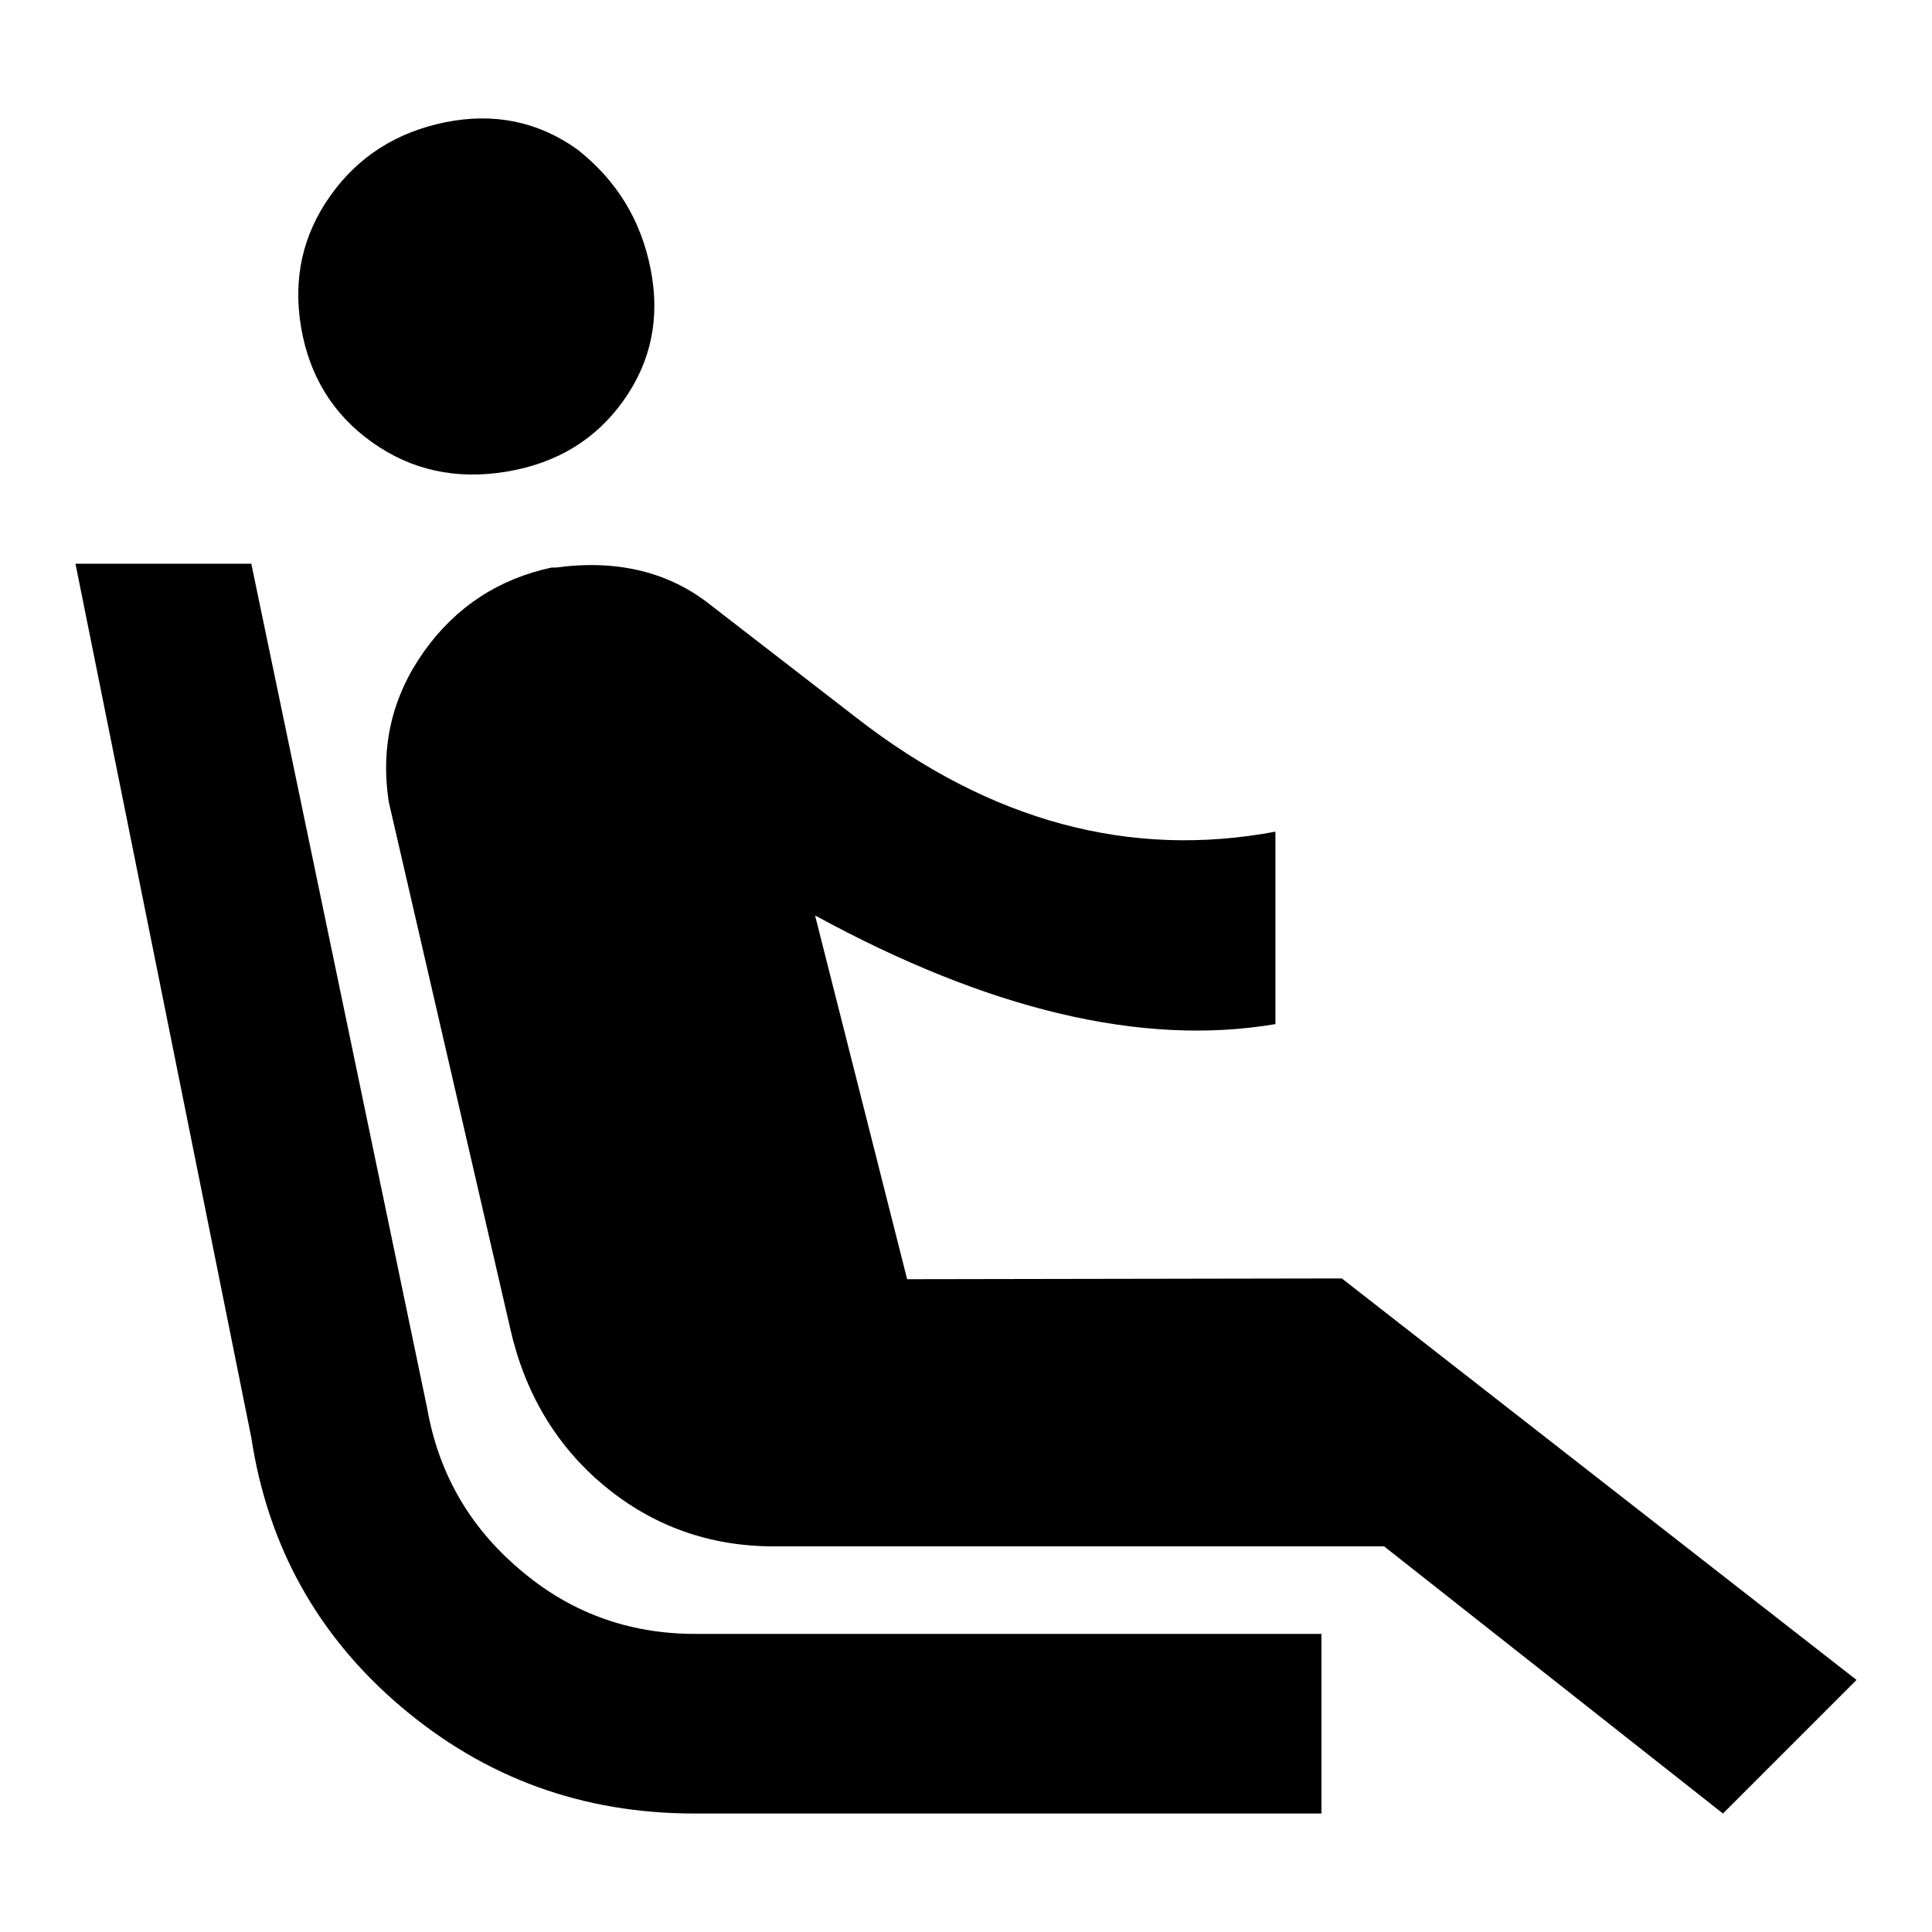 <?xml version="1.0" encoding="utf-8"?>
<!-- Svg Vector Icons : http://www.onlinewebfonts.com/icon -->
<!DOCTYPE svg PUBLIC "-//W3C//DTD SVG 1.1//EN" "http://www.w3.org/Graphics/SVG/1.1/DTD/svg11.dtd">
<svg version="1.1" xmlns="http://www.w3.org/2000/svg" xmlns:xlink="http://www.w3.org/1999/xlink" x="0px" y="0px" viewBox="0 0 256 256" enable-background="new 0 0 256 256" xml:space="preserve">
<g><g><g><path fill="#000000" d="M177.8,169.4l68.2,53.2l-17.7,17.7l-44.9-35.4h-80.9c-8.5,0-16-2.7-22.4-8S69.5,184.5,67.6,176l-16.1-69.8c-1.1-7.4,0.5-14,4.7-19.9c4.2-5.9,9.9-9.6,16.9-11.1h0.6c8.1-1.1,15,0.6,20.5,5l19.4,15c17.7,13.7,36.2,18.6,55.4,15v25.5c-17.7,3-38.1-1.9-61-14.4l12.2,48.2L177.8,169.4L177.8,169.4z M175.1,216.5v23.8H92c-14.8,0-27.7-4.7-38.8-14.1s-17.7-21.3-19.9-35.7L10,74.7h23.3l23.3,111.9c1.5,8.5,5.5,15.6,12.2,21.3c6.6,5.7,14.4,8.6,23.3,8.6L175.1,216.5L175.1,216.5z M49.3,58.6c-5.2-3.7-8.3-8.8-9.4-15.2c-1.1-6.5,0.2-12.3,3.9-17.5c3.7-5.2,8.8-8.4,15.2-9.7c6.5-1.3,12.3-0.1,17.5,3.6c5.2,4.1,8.4,9.3,9.7,15.8c1.3,6.5,0.1,12.3-3.6,17.5c-3.7,5.2-8.9,8.3-15.5,9.4C60.4,63.6,54.5,62.3,49.3,58.6z"/></g></g></g>
</svg>